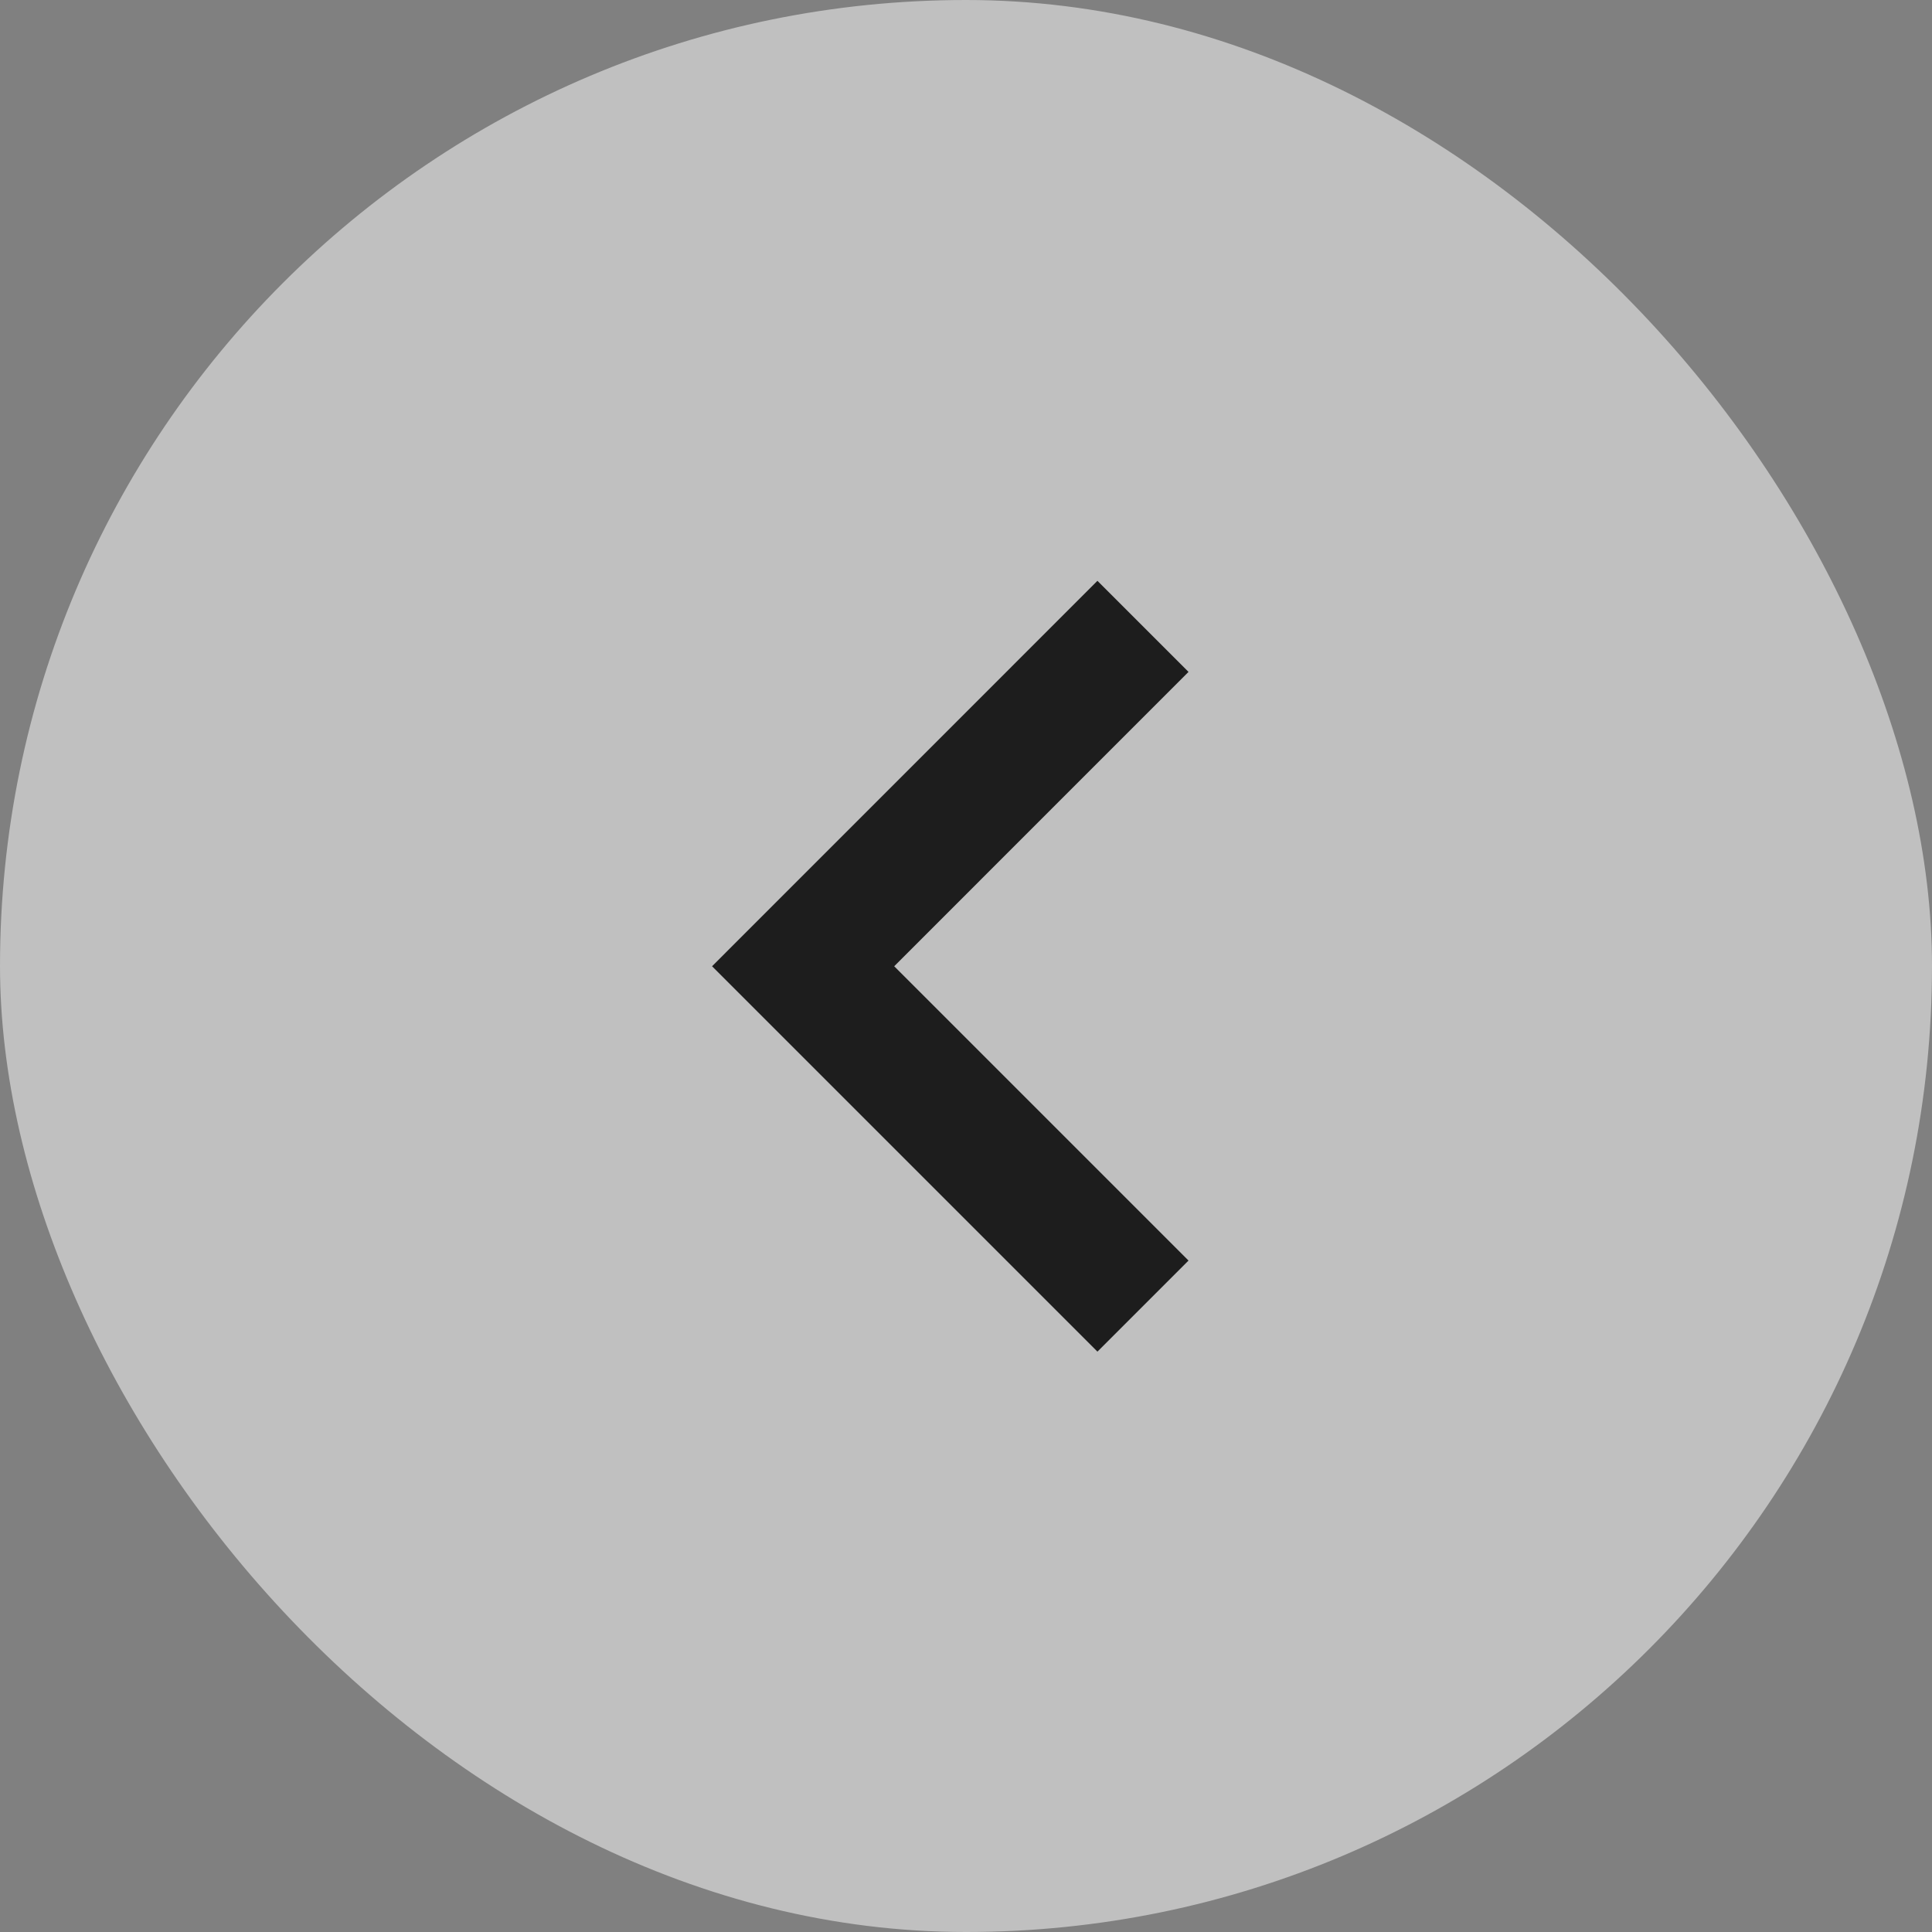 <?xml version="1.0" encoding="UTF-8"?> <svg xmlns="http://www.w3.org/2000/svg" width="30" height="30" viewBox="0 0 30 30" fill="none"><rect x="0" y="0" width="30" height="30" fill="#808080" stroke="none"/><rect width="30" height="30" rx="15" fill="white" fill-opacity="0.5"></rect><path d="M17.748 20.281L12.471 15.004L17.748 9.726" stroke="#1D1D1D" stroke-width="2"></path></svg> 
